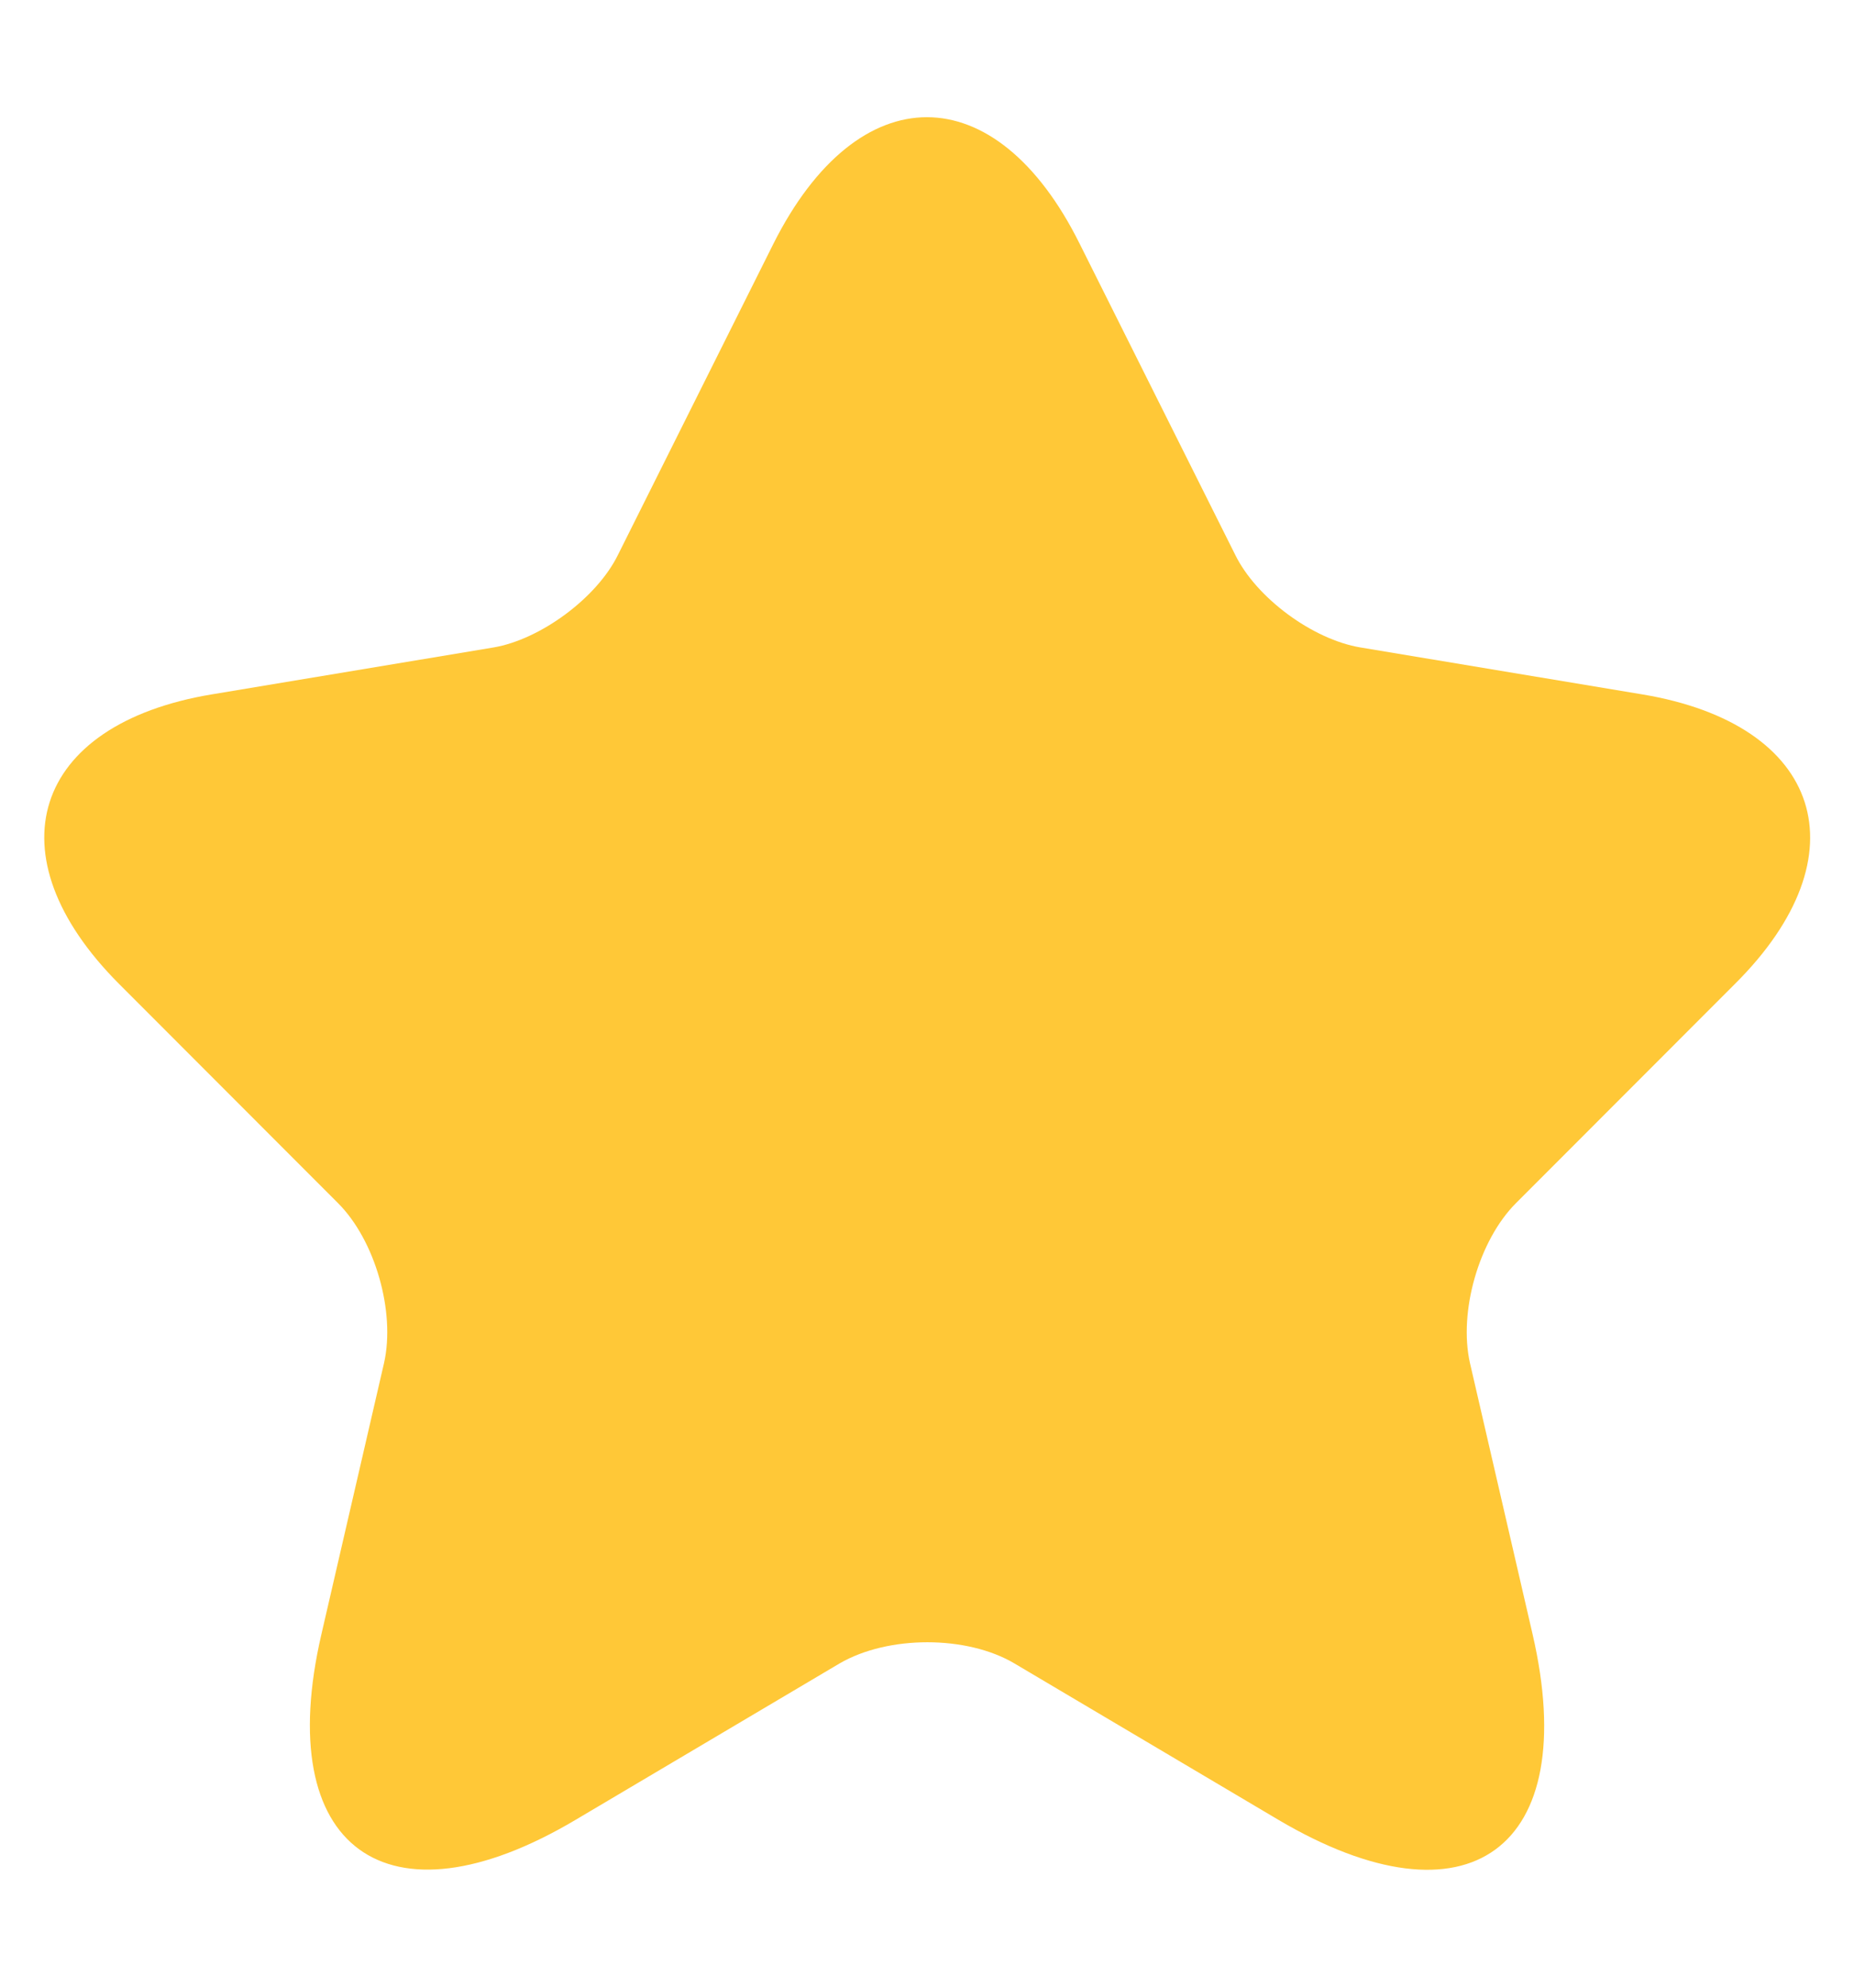 <svg width="14" height="15" viewBox="0 0 14 15" fill="none" xmlns="http://www.w3.org/2000/svg">
<path d="M8.153 1.84L9.327 4.186C9.487 4.513 9.913 4.826 10.273 4.886L12.4 5.24C13.76 5.466 14.08 6.453 13.1 7.426L11.447 9.08C11.167 9.36 11.013 9.9 11.1 10.286L11.573 12.333C11.947 13.953 11.087 14.58 9.653 13.733L7.66 12.553C7.3 12.34 6.707 12.34 6.34 12.553L4.347 13.733C2.92 14.58 2.053 13.946 2.427 12.333L2.9 10.286C2.987 9.9 2.833 9.36 2.553 9.08L0.9 7.426C-0.073 6.453 0.24 5.466 1.6 5.24L3.727 4.886C4.08 4.826 4.507 4.513 4.667 4.186L5.84 1.84C6.48 0.566 7.52 0.566 8.153 1.84Z" fill="#FFC837"/>
</svg>

